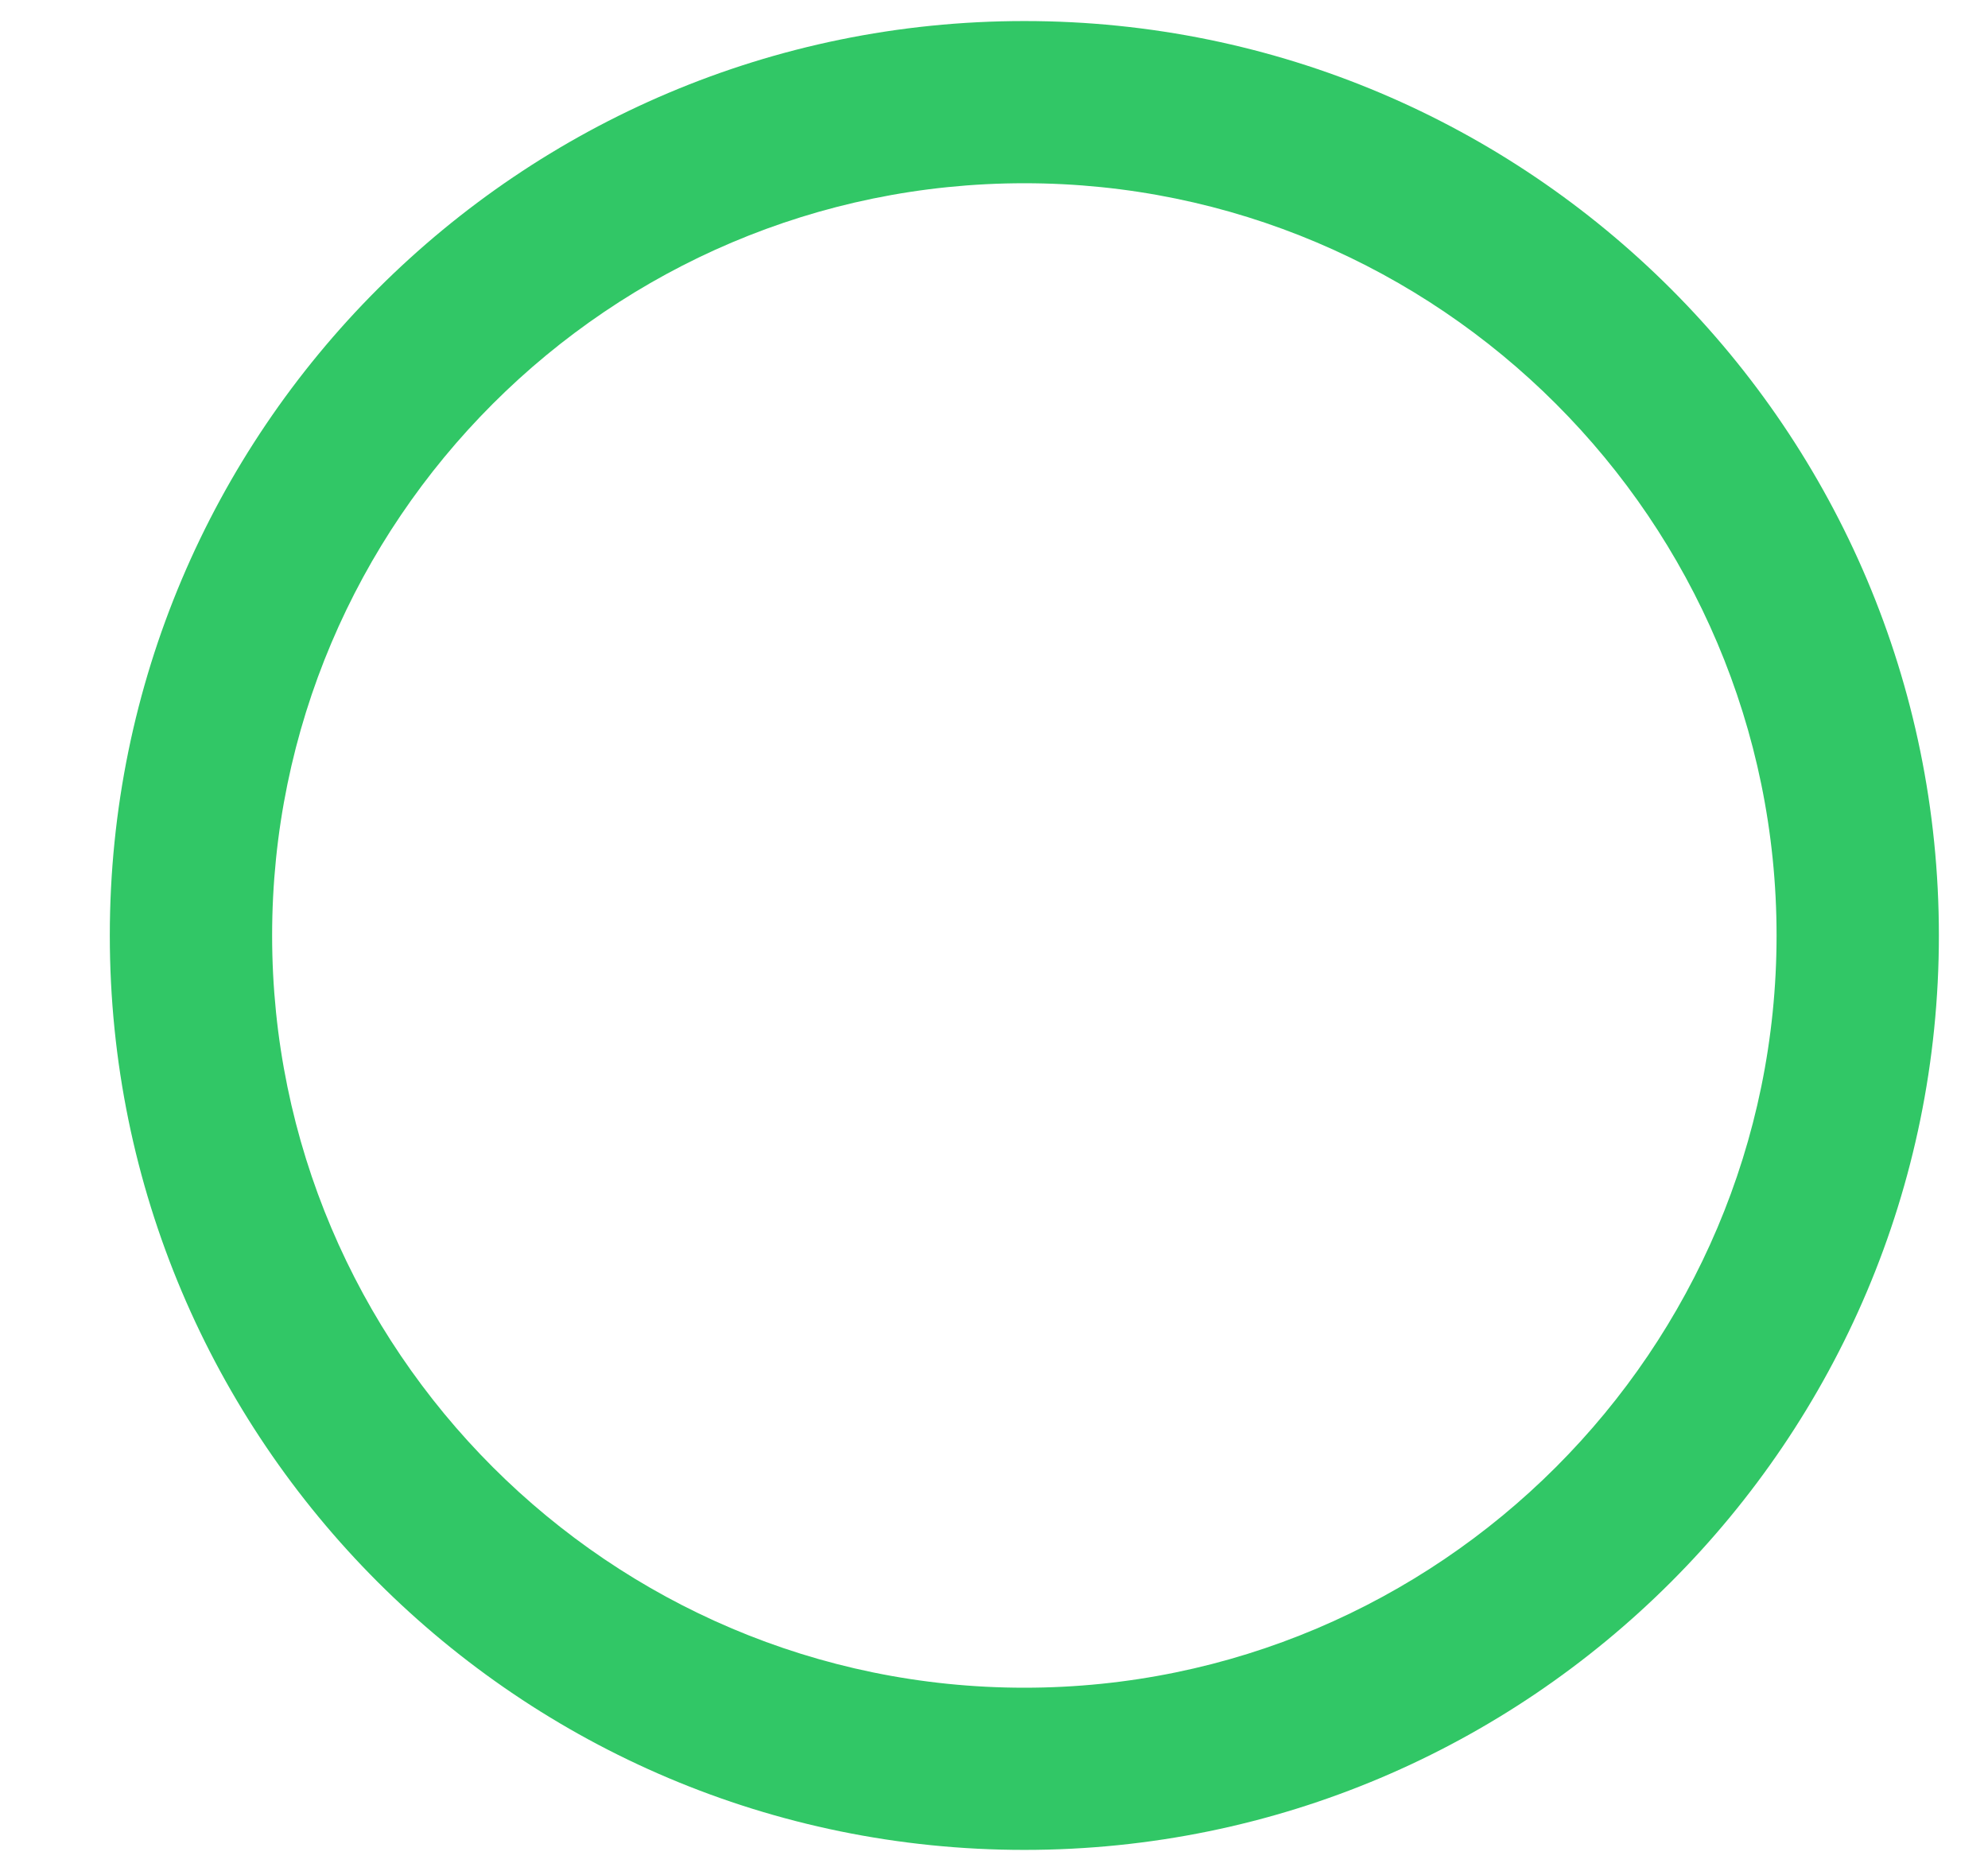 <svg width="17" height="16" viewBox="0 0 17 16" fill="none" xmlns="http://www.w3.org/2000/svg">
<path d="M8.76 1.567C12.305 1.567 15.192 4.454 15.192 8C15.192 11.546 12.305 14.433 8.76 14.433C5.214 14.433 2.327 11.546 2.327 8C2.327 4.454 5.214 1.567 8.76 1.567ZM8.76 0.18C4.442 0.18 0.939 3.682 0.939 8C0.939 12.318 4.442 15.82 8.76 15.82C13.077 15.82 16.58 12.318 16.58 8C16.58 3.682 13.077 0.18 8.76 0.18Z" fill="#31C766"/>
</svg>
